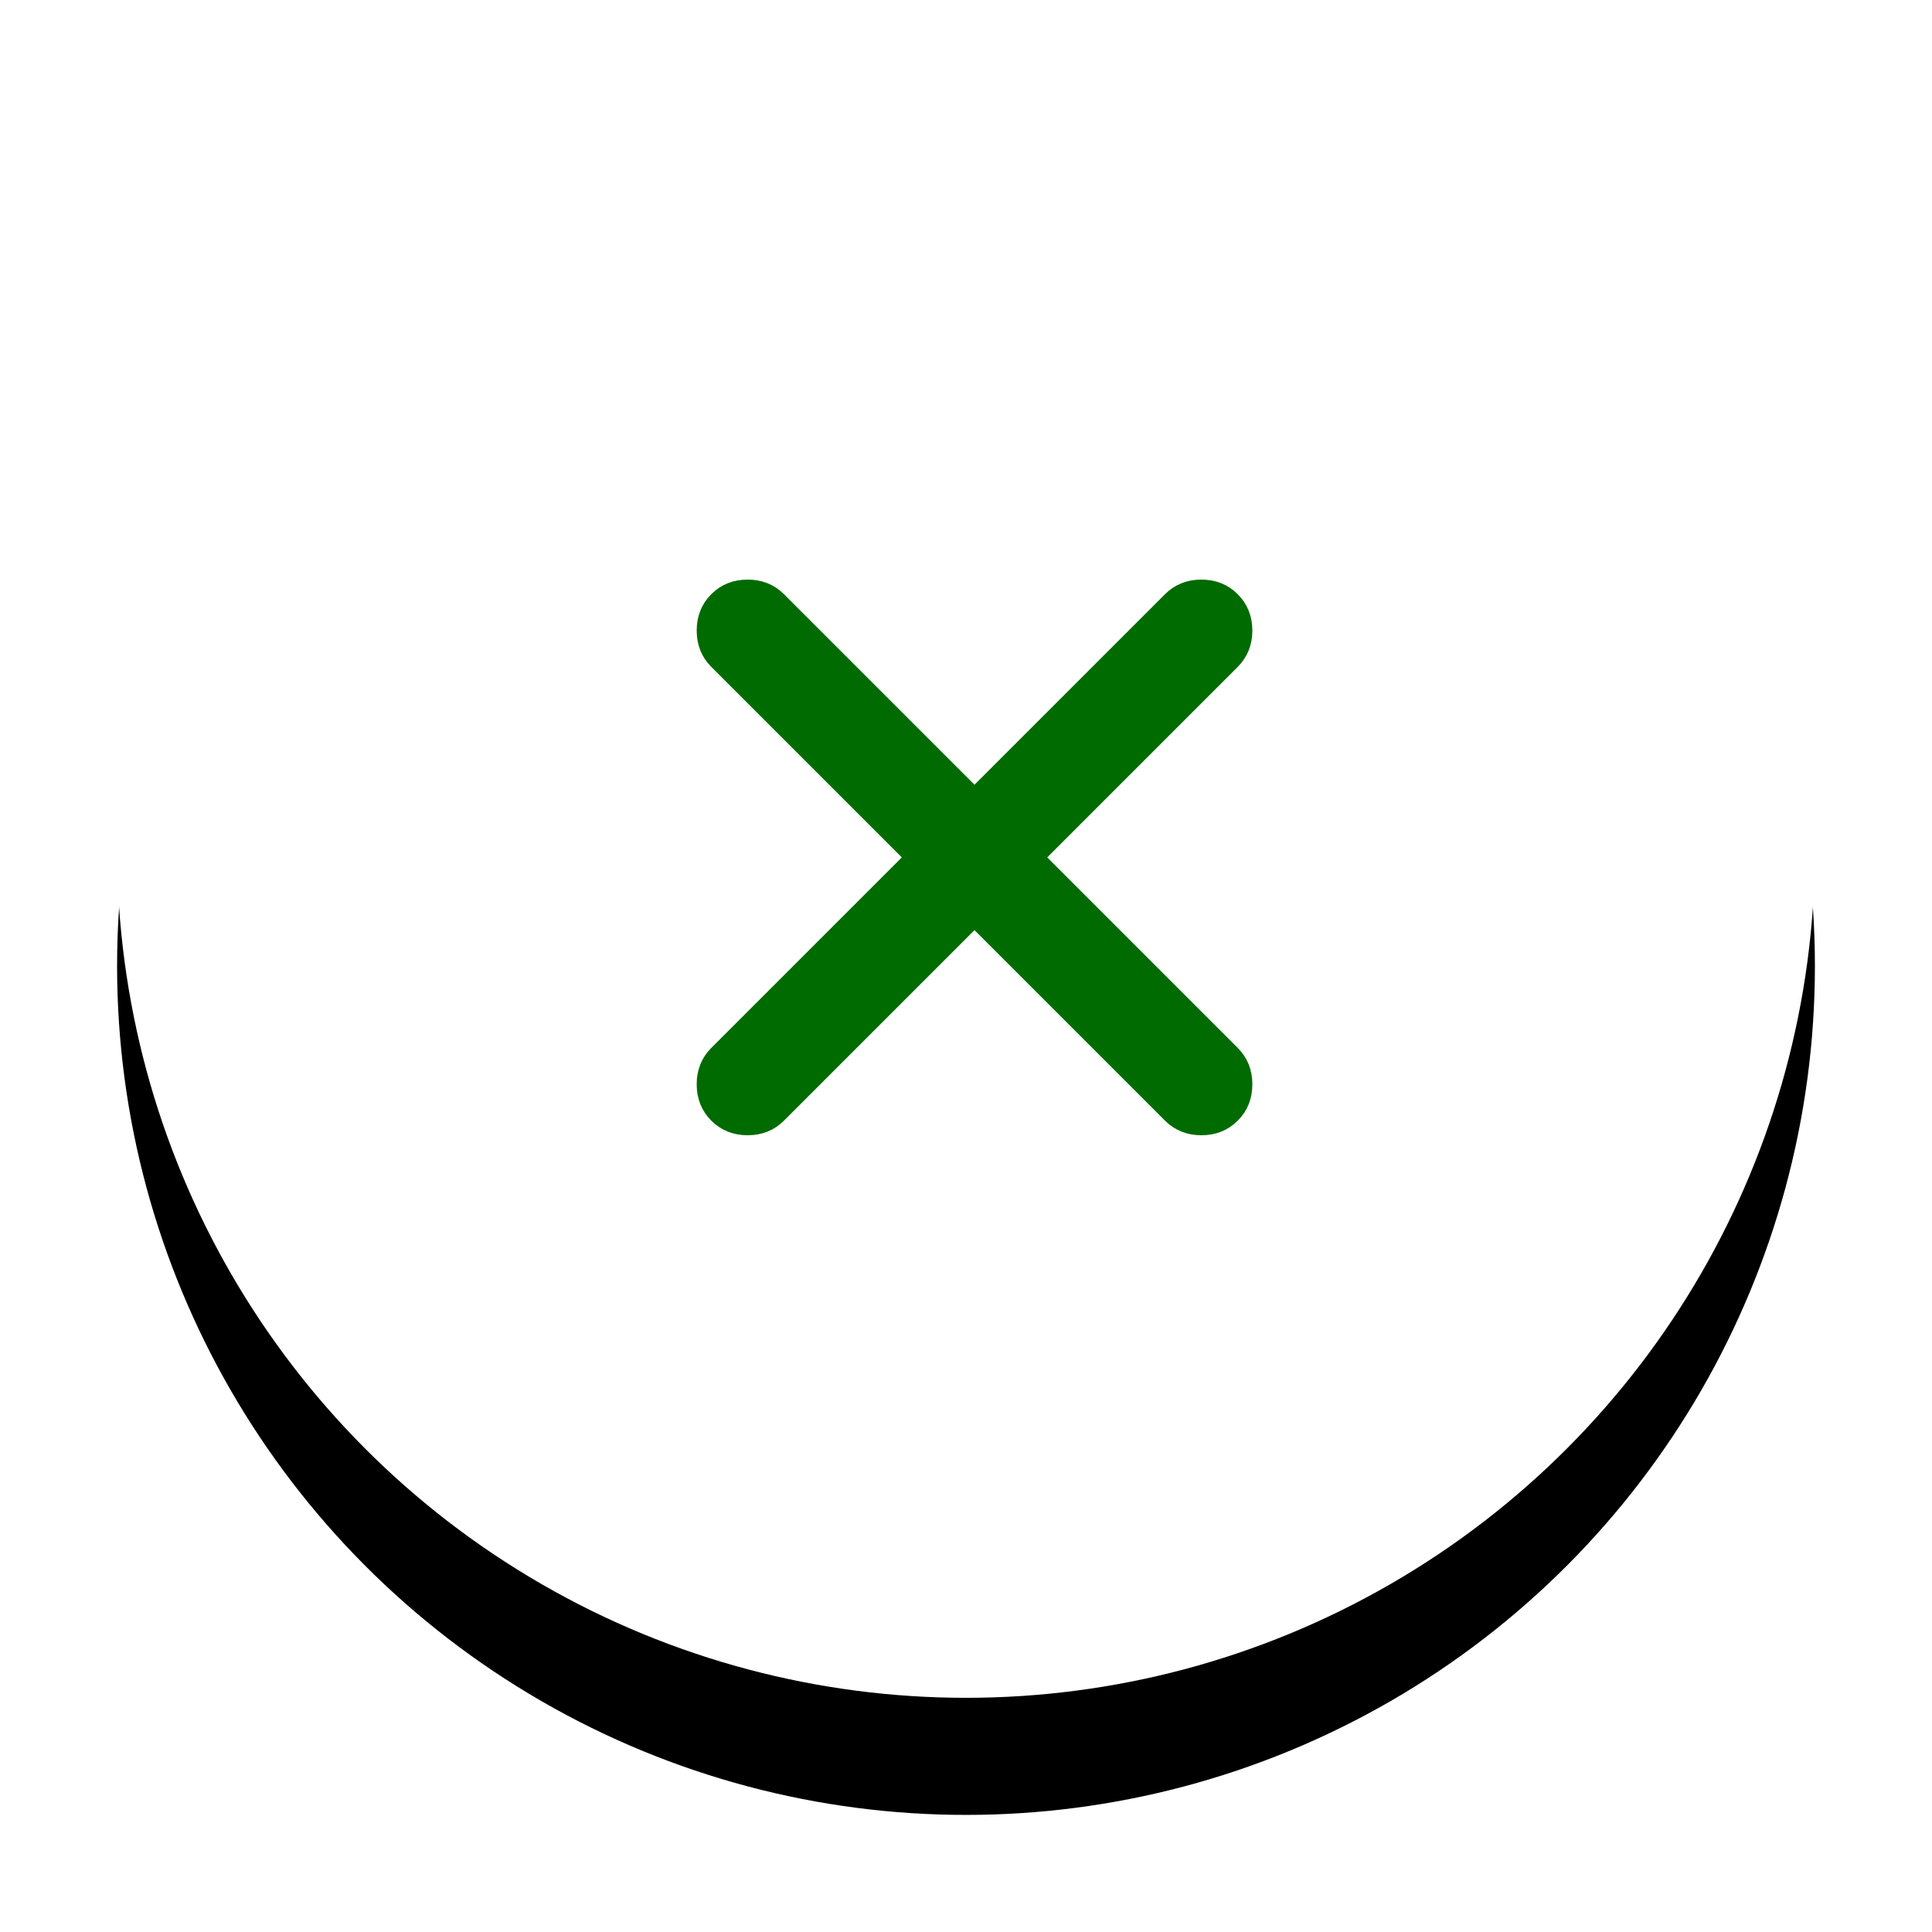 <?xml version="1.0" encoding="utf-8"?>
<!-- Generator: Adobe Illustrator 16.0.0, SVG Export Plug-In . SVG Version: 6.00 Build 0)  -->
<!DOCTYPE svg PUBLIC "-//W3C//DTD SVG 1.1//EN" "http://www.w3.org/Graphics/SVG/1.1/DTD/svg11.dtd">
<svg version="1.1" id="Livello_1" xmlns="http://www.w3.org/2000/svg" xmlns:xlink="http://www.w3.org/1999/xlink" x="0px" y="0px"
	 width="33px" height="33px" viewBox="0 0 33 33" enable-background="new 0 0 33 33" xml:space="preserve">
<filter  height="127.6%" width="127.6%" id="filter-2" filterUnits="objectBoundingBox" y="-6.9%" x="-13.8%">
	<feOffset  result="shadowOffsetOuter1" in="SourceAlpha" dy="2" dx="0"></feOffset>
	<feGaussianBlur  stdDeviation="1" result="shadowBlurOuter1" in="shadowOffsetOuter1"></feGaussianBlur>
	<feColorMatrix  type="matrix" values="0 0 0 0 0   0 0 0 0 0   0 0 0 0 0  0 0 0 0.334 0" in="shadowBlurOuter1">
		</feColorMatrix>
</filter>
<title>Group 11</title>
<g id="Page-1">
	<g id="MODALE-CTA-RAEE" transform="translate(-951, -233)">
		<g id="Group-11" transform="translate(953, 233)">
			<g id="Oval">
				<g filter="url(#filter-2)">
					<circle id="path-1_2_" cx="14.5" cy="14.5" r="14.5"/>
				</g>
				<g>
					<circle id="path-1_1_" fill="#FFFFFF" cx="14.5" cy="14.5" r="14.5"/>
				</g>
			</g>
			<path id="Shape" fill="#006B00" stroke="#006B00" stroke-width="0.2" d="M19.07,10.22C18.924,10.073,18.74,10,18.52,10
				c-0.22,0-0.402,0.073-0.55,0.22l-3.325,3.325L11.32,10.22C11.173,10.073,10.99,10,10.77,10c-0.22,0-0.403,0.073-0.55,0.22
				C10.073,10.367,10,10.55,10,10.77s0.073,0.403,0.22,0.55l3.325,3.325L10.22,17.97C10.073,18.117,10,18.3,10,18.52
				c0,0.221,0.073,0.404,0.22,0.551c0.146,0.146,0.33,0.22,0.55,0.22c0.22,0,0.403-0.073,0.55-0.22l3.325-3.325l3.325,3.325
				c0.147,0.146,0.33,0.22,0.55,0.22c0.221,0,0.404-0.073,0.551-0.22s0.22-0.33,0.22-0.551c0-0.22-0.073-0.402-0.22-0.55
				l-3.325-3.325l3.325-3.325c0.146-0.147,0.22-0.33,0.22-0.55S19.217,10.367,19.07,10.22z"/>
		</g>
	</g>
</g>
</svg>
